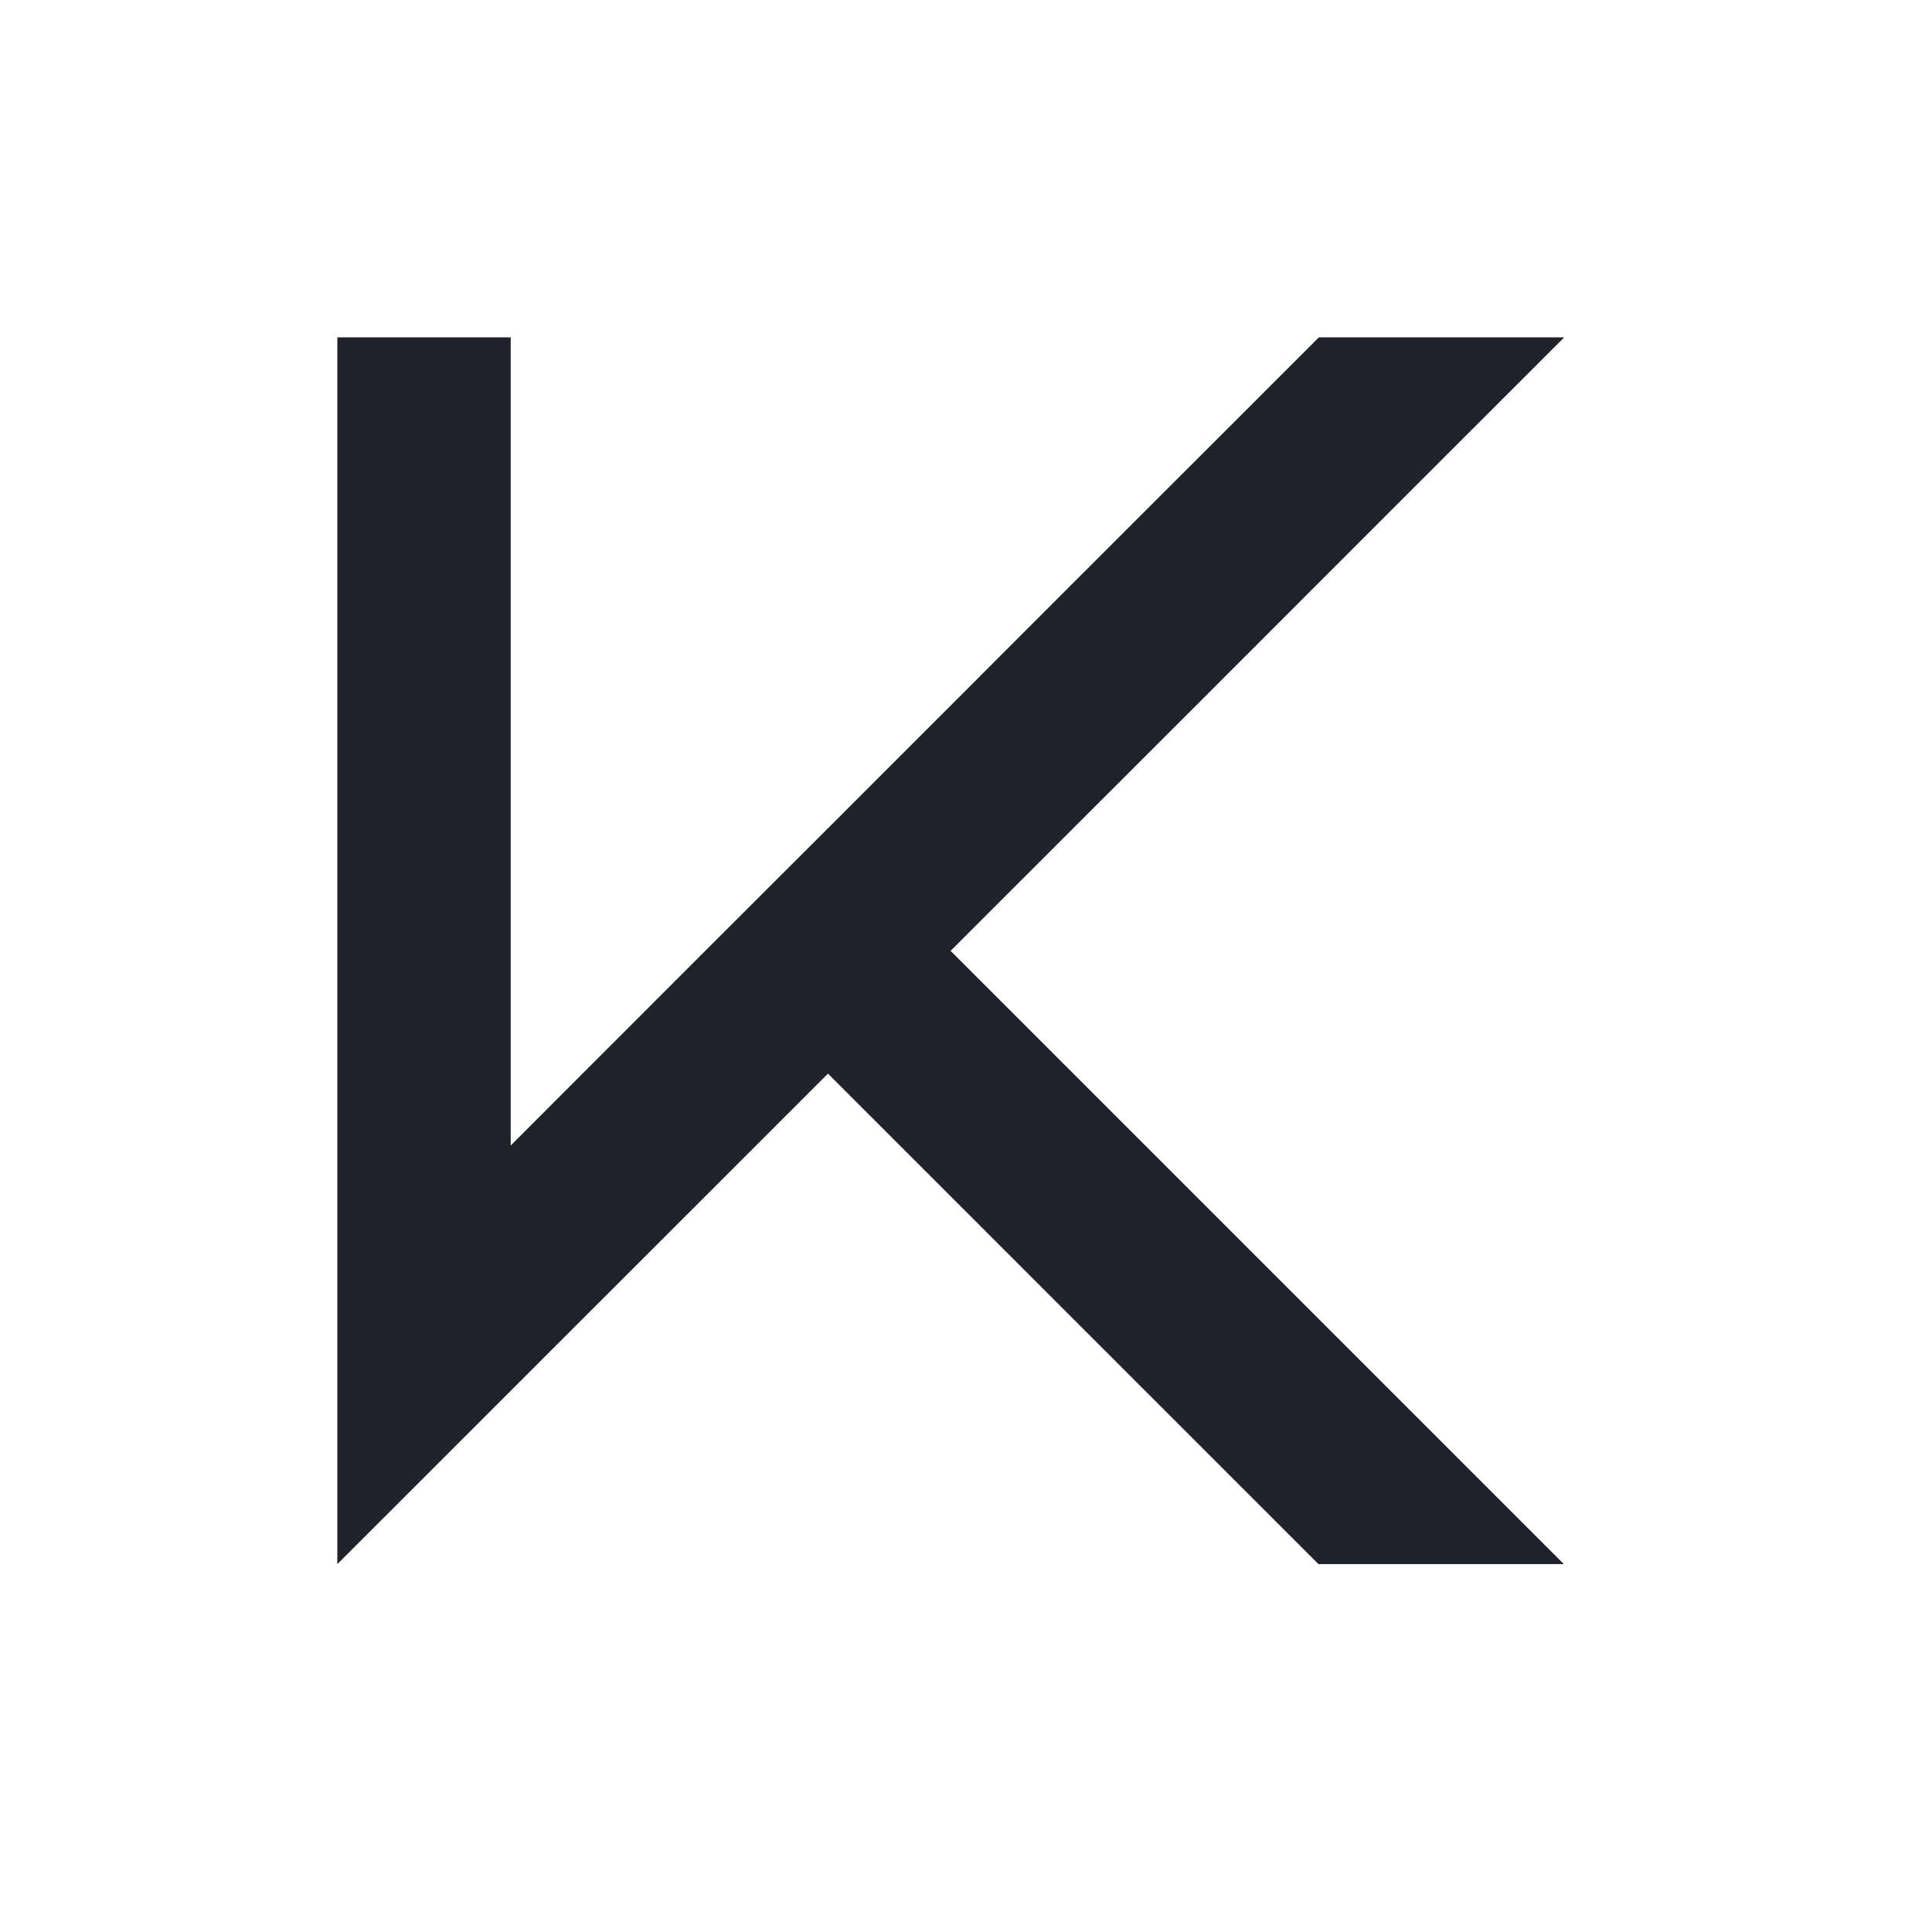 <svg width="126" height="126" viewBox="0 0 126 126" fill="none" xmlns="http://www.w3.org/2000/svg">
<path d="M77.998 46.019L85.997 38.013L93.994 30.014L102 22.017L101.983 22H86.014L85.997 22.017L77.998 30.014L69.992 38.013L61.995 46.019L53.998 54.016L45.992 62.012L37.996 70.011L33.307 74.707V33.324L33.297 33.314H33.307V22H22.01L22 22.01V102.007L37.996 86.014L46.002 78.015L53.998 70.019L61.995 78.015L69.992 86.014L85.987 102.007H101.99L61.995 62.012L69.992 54.016L77.998 46.019Z" fill="#1F222A"/>
</svg>
